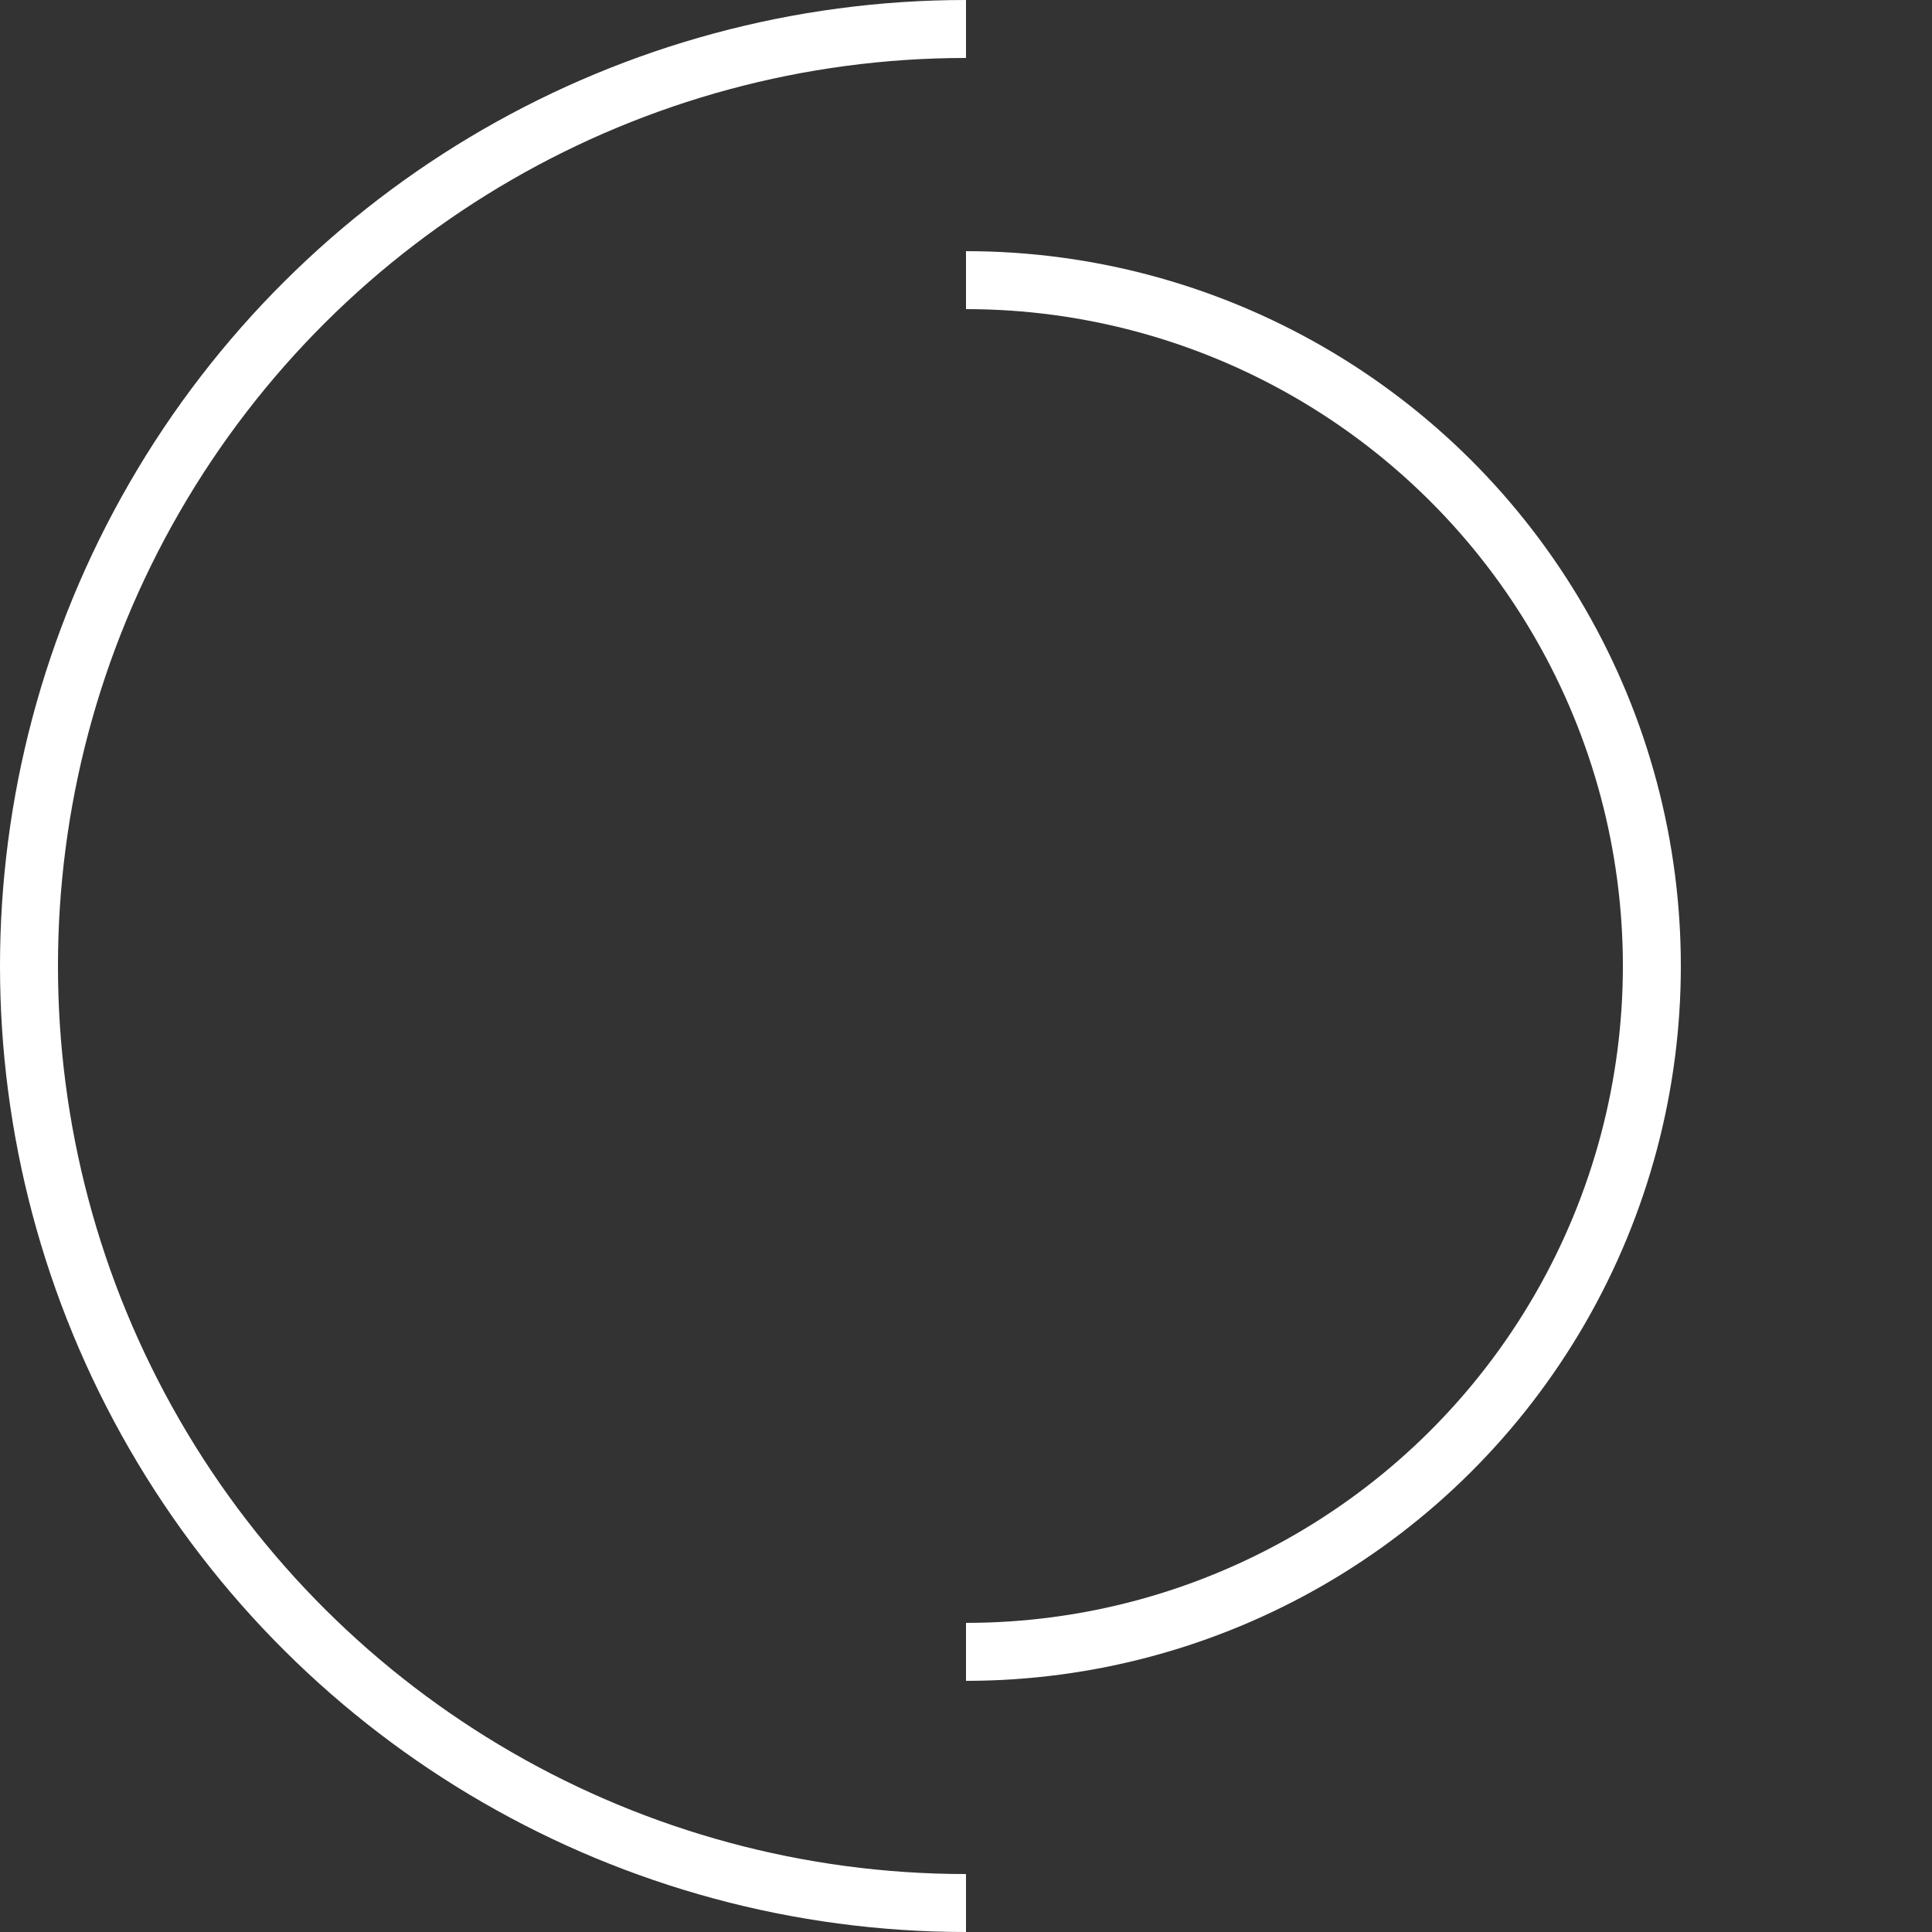<svg width="100" height="100" viewBox="0 0 100 100" fill="none" xmlns="http://www.w3.org/2000/svg">
<rect x="0" y="0" width="100" height="100" fill="#333333" stroke="none"/>
<g clip-path="url(#clip0_380_4236)">
<circle cx="50" cy="50" r="48.5" transform="rotate(90 50 50)" stroke="white" stroke-width="3"/>
</g>
<g clip-path="url(#clip1_380_4236)">
<circle cx="37" cy="37" r="35.5" transform="matrix(-4.37114e-08 1 1 4.37114e-08 13 13)" stroke="white" stroke-width="3"/>
</g>
<defs>
<clipPath id="clip0_380_4236">
<rect width="100" height="50" fill="white" transform="translate(50) rotate(90)"/>
</clipPath>
<clipPath id="clip1_380_4236">
<rect width="100" height="50" fill="white" transform="matrix(-4.37114e-08 1 1 4.37114e-08 50 0)"/>
</clipPath>
</defs>
</svg>
